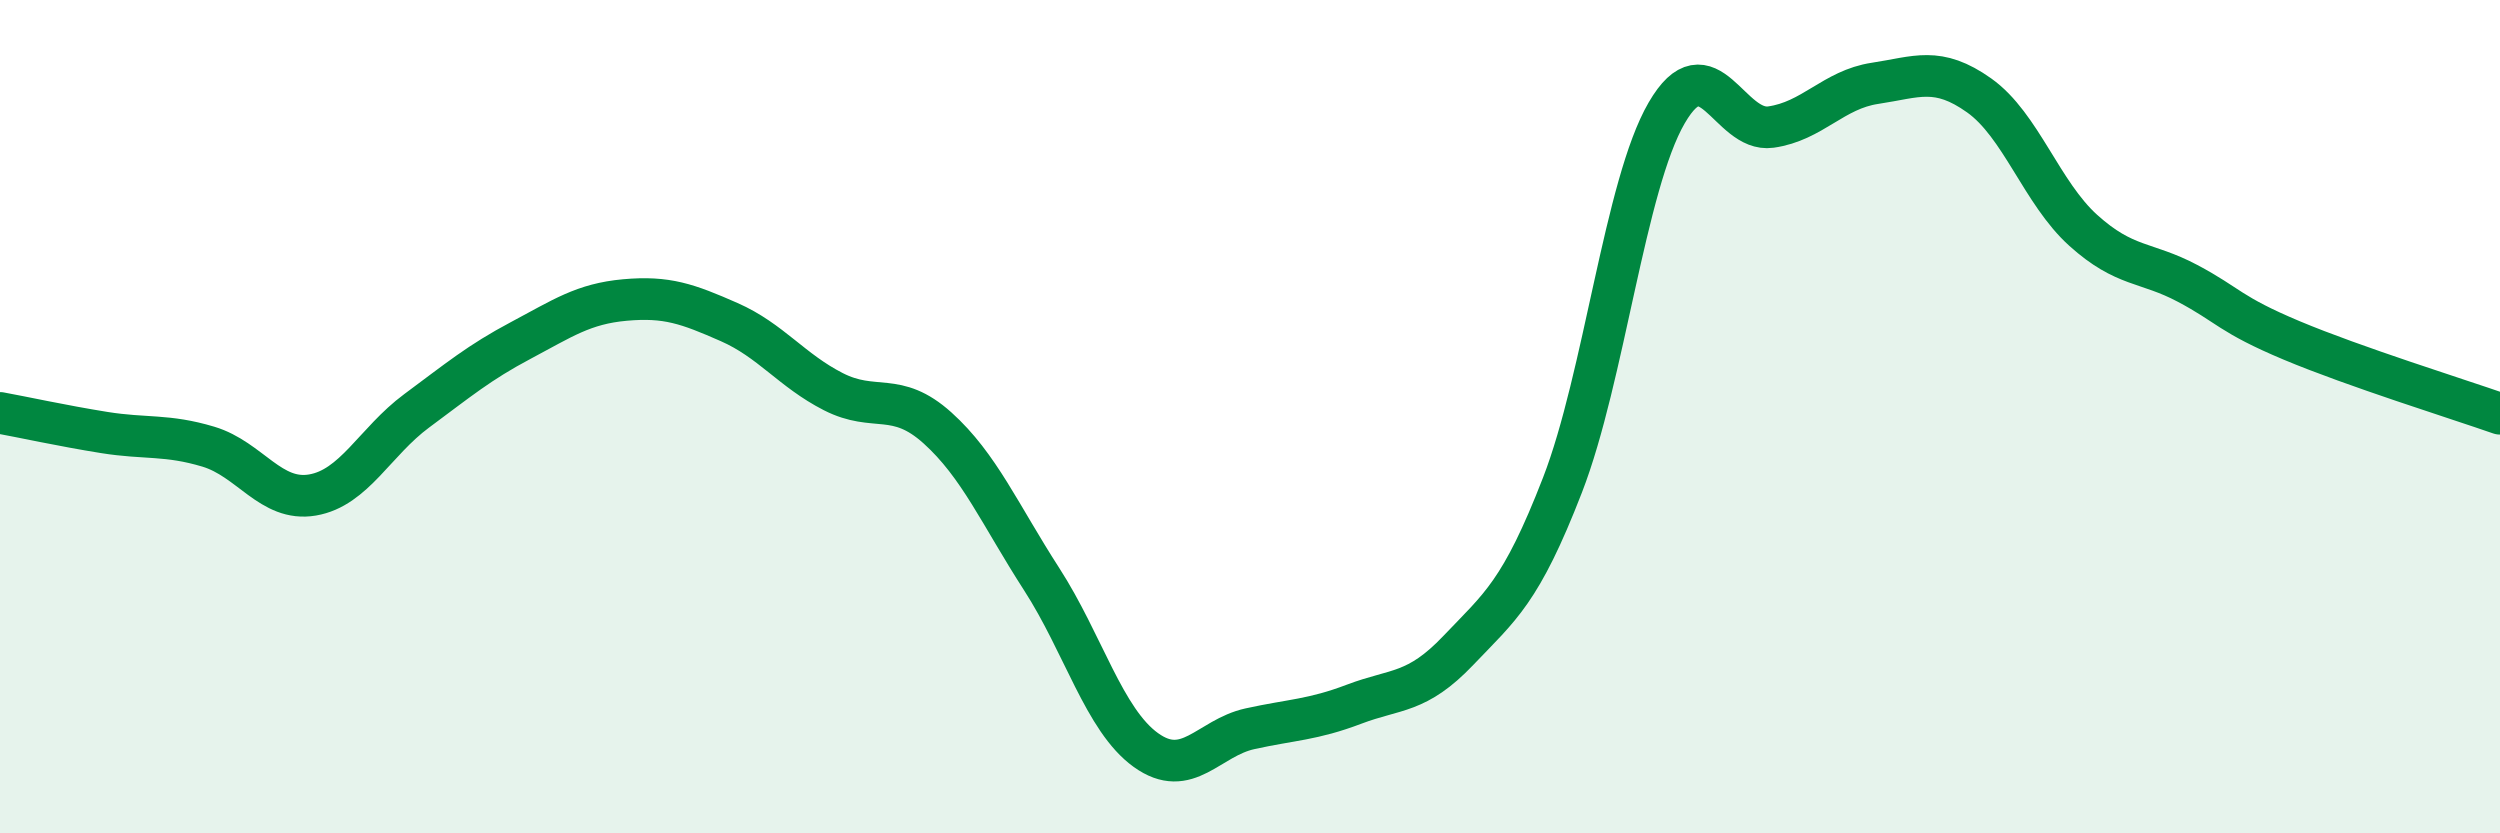
    <svg width="60" height="20" viewBox="0 0 60 20" xmlns="http://www.w3.org/2000/svg">
      <path
        d="M 0,9.91 C 0.5,10 1.5,10.22 2.5,10.38 C 3.5,10.54 4,10.42 5,10.72 C 6,11.02 6.5,12.05 7.5,11.88 C 8.5,11.71 9,10.6 10,9.86 C 11,9.12 11.5,8.7 12.5,8.17 C 13.5,7.64 14,7.29 15,7.2 C 16,7.11 16.5,7.29 17.5,7.73 C 18.5,8.17 19,8.89 20,9.4 C 21,9.91 21.5,9.37 22.5,10.27 C 23.5,11.17 24,12.35 25,13.9 C 26,15.45 26.5,17.28 27.5,18 C 28.5,18.72 29,17.71 30,17.49 C 31,17.27 31.5,17.28 32.5,16.9 C 33.5,16.52 34,16.66 35,15.61 C 36,14.56 36.5,14.22 37.5,11.64 C 38.5,9.06 39,4.43 40,2.71 C 41,0.99 41.5,3.19 42.5,3.05 C 43.5,2.91 44,2.15 45,2 C 46,1.85 46.5,1.58 47.5,2.29 C 48.5,3 49,4.63 50,5.53 C 51,6.43 51.5,6.27 52.5,6.8 C 53.5,7.33 53.5,7.54 55,8.17 C 56.5,8.8 59,9.58 60,9.93L60 20L0 20Z"
        fill="#008740"
        opacity="0.1"
        stroke-linecap="round"
        stroke-linejoin="round"
      />
      <path
        d="M 0,9.91 C 0.5,10 1.5,10.22 2.5,10.38 C 3.5,10.54 4,10.42 5,10.72 C 6,11.02 6.5,12.05 7.5,11.88 C 8.5,11.71 9,10.6 10,9.86 C 11,9.12 11.5,8.7 12.5,8.17 C 13.5,7.64 14,7.29 15,7.2 C 16,7.11 16.5,7.29 17.5,7.73 C 18.5,8.17 19,8.89 20,9.4 C 21,9.91 21.5,9.37 22.5,10.27 C 23.5,11.17 24,12.35 25,13.9 C 26,15.45 26.5,17.28 27.5,18 C 28.5,18.72 29,17.71 30,17.49 C 31,17.27 31.5,17.28 32.5,16.9 C 33.5,16.52 34,16.66 35,15.61 C 36,14.56 36.5,14.22 37.5,11.64 C 38.5,9.06 39,4.43 40,2.71 C 41,0.99 41.5,3.19 42.5,3.05 C 43.5,2.91 44,2.15 45,2 C 46,1.85 46.5,1.58 47.5,2.29 C 48.5,3 49,4.63 50,5.53 C 51,6.43 51.5,6.27 52.5,6.8 C 53.5,7.33 53.5,7.54 55,8.17 C 56.5,8.8 59,9.58 60,9.93"
        stroke="#008740"
        stroke-width="1"
        fill="none"
        stroke-linecap="round"
        stroke-linejoin="round"
      />
    </svg>
  